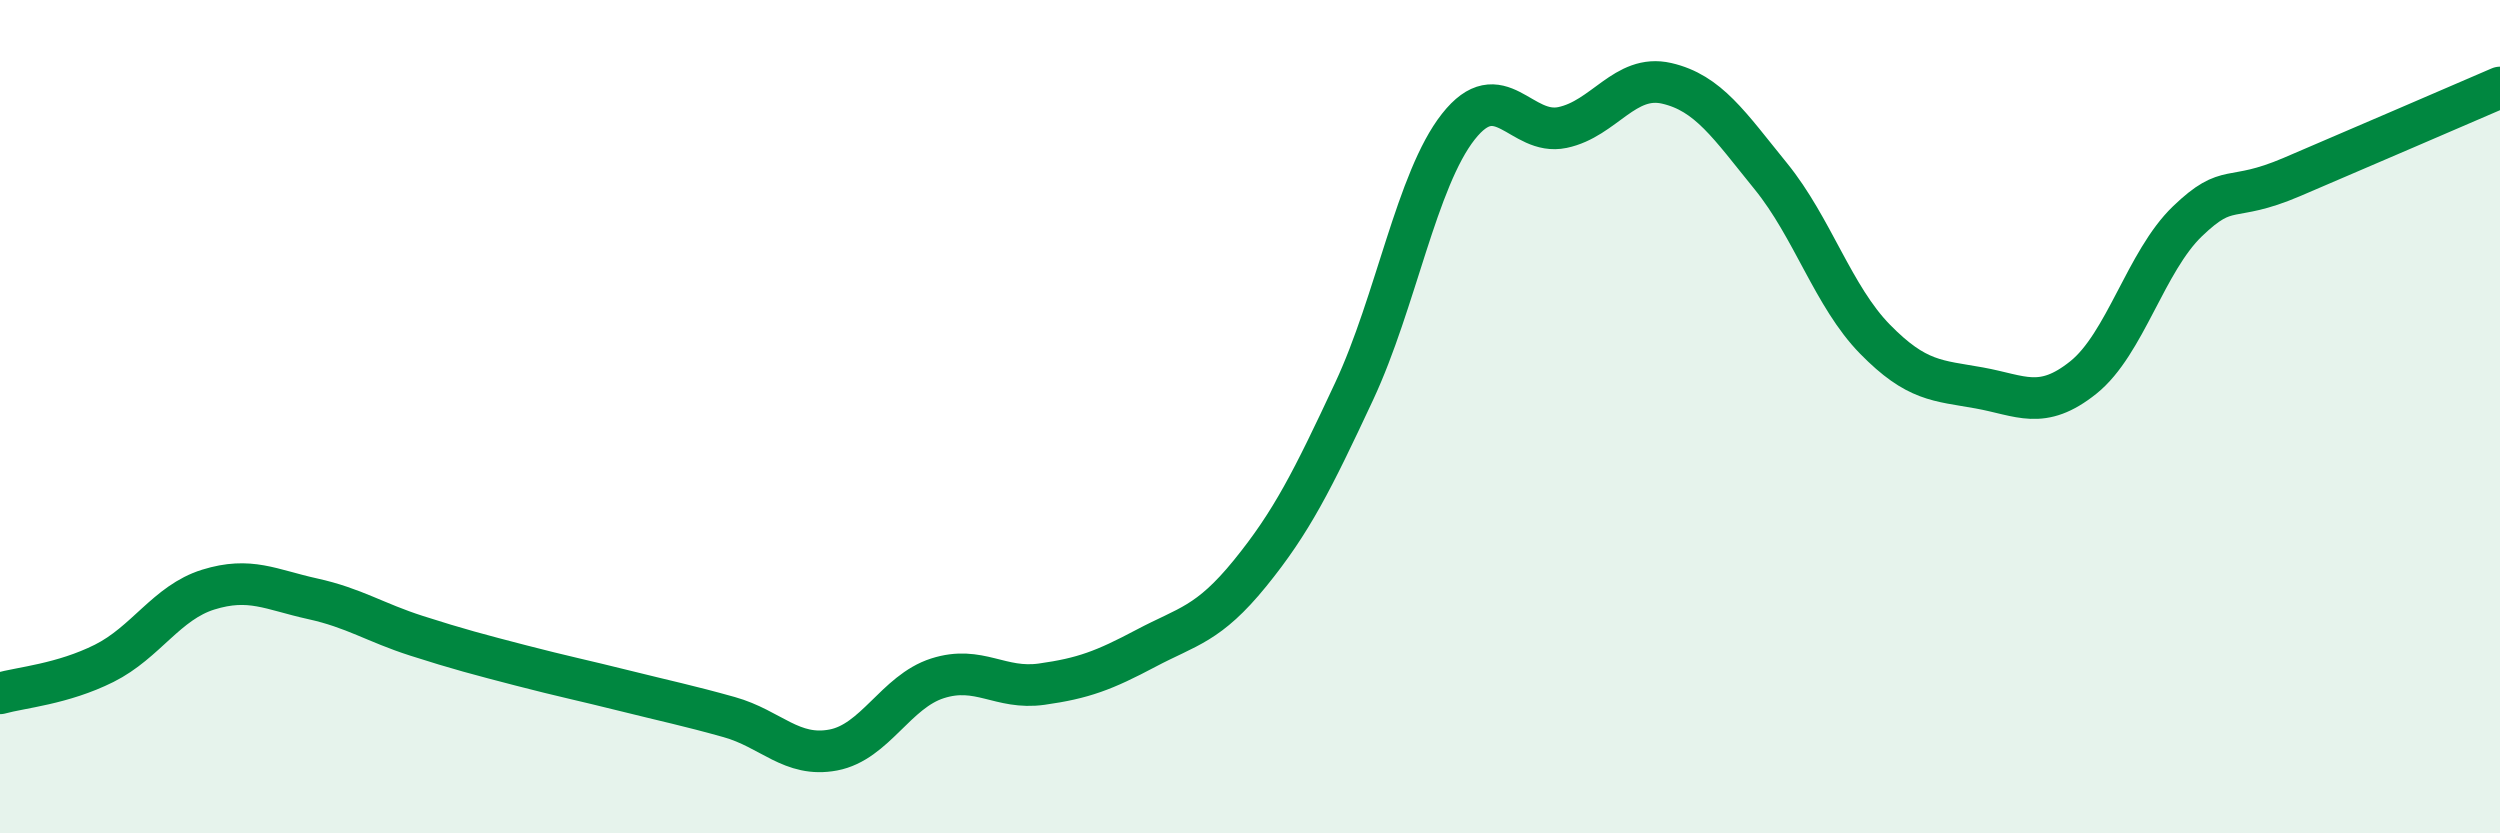 
    <svg width="60" height="20" viewBox="0 0 60 20" xmlns="http://www.w3.org/2000/svg">
      <path
        d="M 0,16.64 C 0.5,16.5 1.5,16.42 2.5,15.92 C 3.5,15.42 4,14.46 5,14.15 C 6,13.84 6.5,14.15 7.5,14.37 C 8.5,14.59 9,14.94 10,15.26 C 11,15.58 11.5,15.71 12.5,15.97 C 13.5,16.23 14,16.33 15,16.58 C 16,16.83 16.5,16.93 17.5,17.21 C 18.5,17.49 19,18.19 20,18 C 21,17.81 21.5,16.6 22.5,16.28 C 23.5,15.96 24,16.56 25,16.42 C 26,16.28 26.5,16.09 27.5,15.56 C 28.5,15.03 29,14.99 30,13.76 C 31,12.53 31.5,11.53 32.5,9.39 C 33.5,7.25 34,4.31 35,3.04 C 36,1.77 36.5,3.27 37.5,3.06 C 38.5,2.85 39,1.77 40,2 C 41,2.23 41.5,3 42.5,4.23 C 43.5,5.46 44,7.12 45,8.14 C 46,9.16 46.5,9.13 47.5,9.31 C 48.5,9.49 49,9.86 50,9.06 C 51,8.26 51.5,6.27 52.5,5.31 C 53.5,4.35 53.5,4.89 55,4.25 C 56.5,3.61 59,2.53 60,2.1L60 20L0 20Z"
        fill="#008740"
        opacity="0.1"
        stroke-linecap="round"
        stroke-linejoin="round"
      />
      <path
        d="M 0,16.64 C 0.5,16.5 1.5,16.42 2.5,15.92 C 3.5,15.42 4,14.46 5,14.15 C 6,13.84 6.5,14.15 7.5,14.37 C 8.5,14.59 9,14.94 10,15.26 C 11,15.58 11.5,15.71 12.5,15.97 C 13.5,16.23 14,16.33 15,16.58 C 16,16.83 16.5,16.93 17.5,17.21 C 18.5,17.49 19,18.19 20,18 C 21,17.81 21.5,16.6 22.5,16.28 C 23.5,15.96 24,16.56 25,16.42 C 26,16.28 26.5,16.09 27.5,15.56 C 28.5,15.03 29,14.99 30,13.76 C 31,12.53 31.5,11.53 32.5,9.39 C 33.5,7.25 34,4.31 35,3.04 C 36,1.77 36.5,3.27 37.5,3.06 C 38.5,2.85 39,1.77 40,2 C 41,2.23 41.5,3 42.5,4.23 C 43.5,5.46 44,7.12 45,8.14 C 46,9.16 46.5,9.13 47.5,9.31 C 48.5,9.49 49,9.86 50,9.06 C 51,8.26 51.5,6.27 52.5,5.31 C 53.5,4.35 53.5,4.89 55,4.25 C 56.5,3.61 59,2.53 60,2.1"
        stroke="#008740"
        stroke-width="1"
        fill="none"
        stroke-linecap="round"
        stroke-linejoin="round"
      />
    </svg>
  